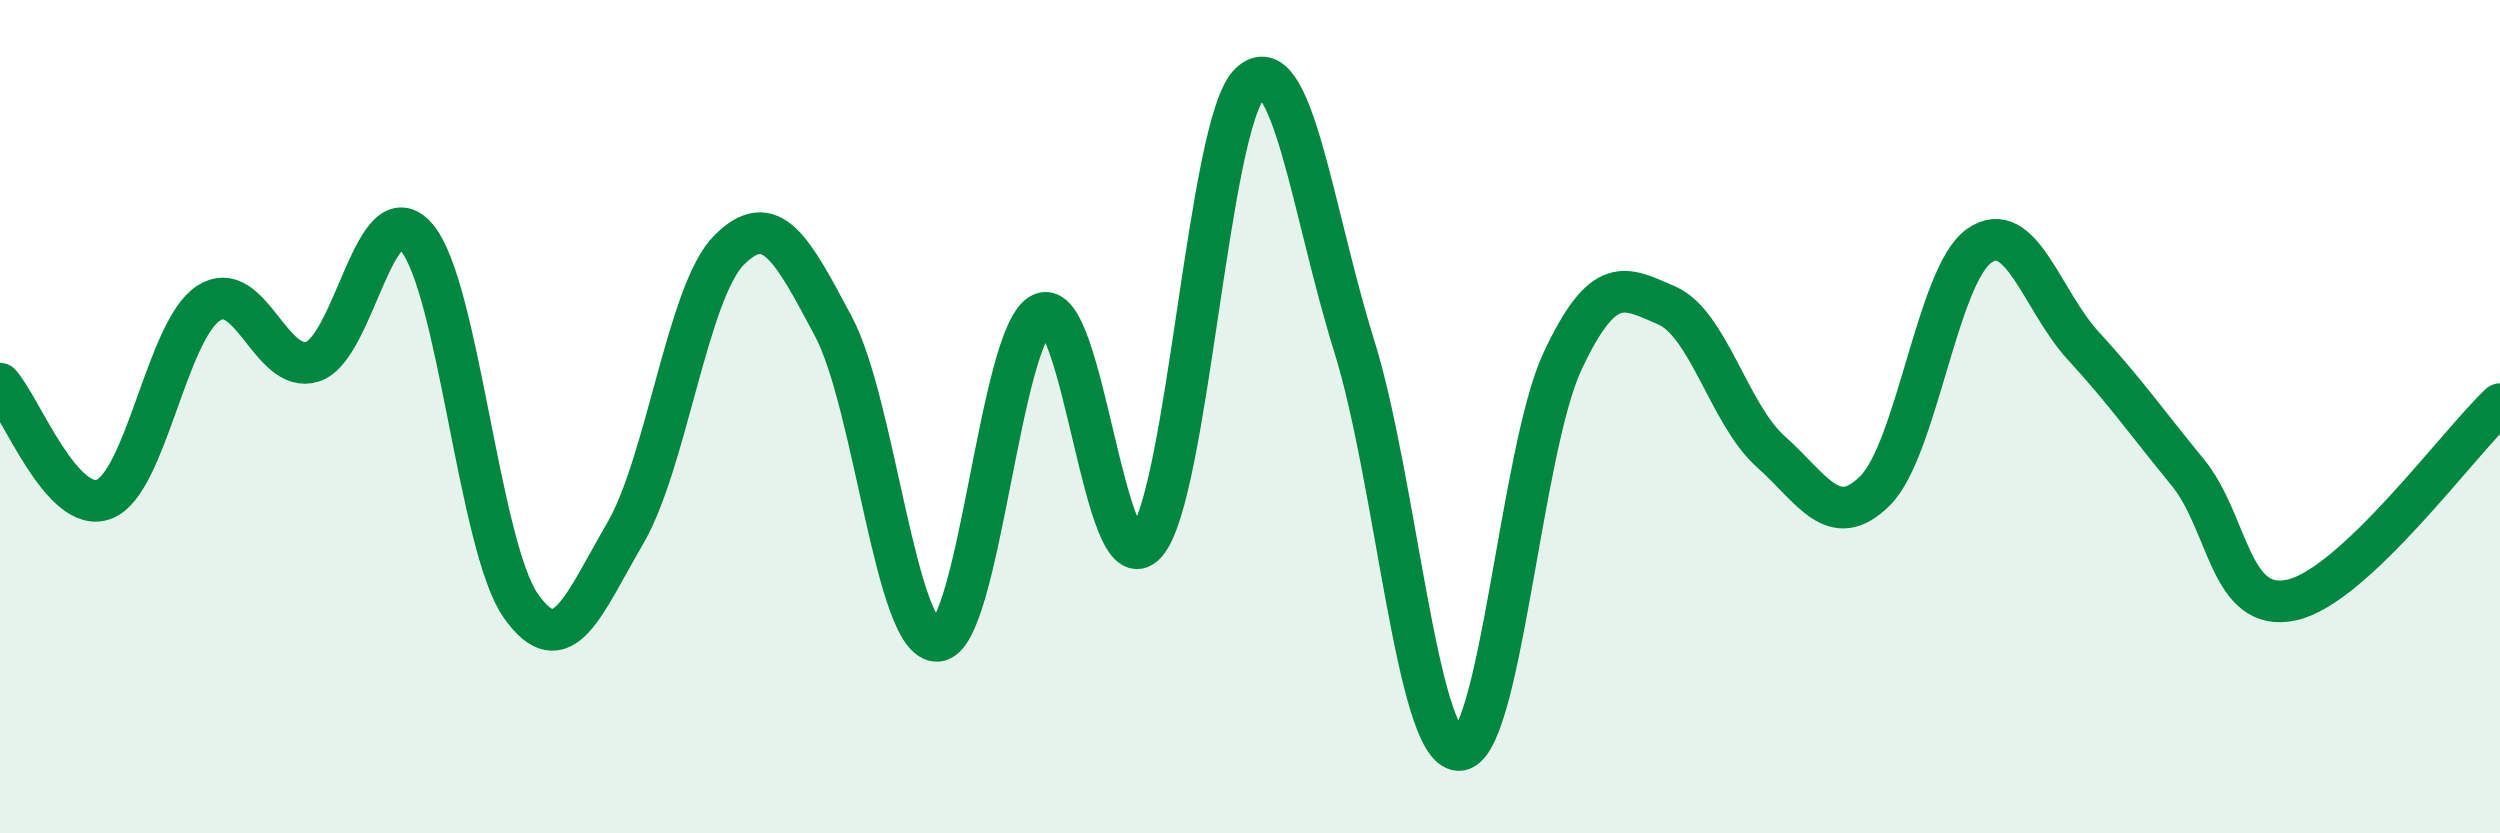 
    <svg width="60" height="20" viewBox="0 0 60 20" xmlns="http://www.w3.org/2000/svg">
      <path
        d="M 0,9.21 C 0.5,9.76 1.5,12.37 2.5,11.98 C 3.5,11.59 4,7.94 5,7.28 C 6,6.62 6.5,9 7.5,8.68 C 8.5,8.36 9,4.53 10,5.7 C 11,6.87 11.5,13.12 12.5,14.54 C 13.5,15.96 14,14.52 15,12.81 C 16,11.1 16.5,7 17.5,6 C 18.5,5 19,5.95 20,7.83 C 21,9.71 21.5,15.44 22.5,15.38 C 23.5,15.32 24,8 25,7.53 C 26,7.06 26.5,14.15 27.5,13.04 C 28.5,11.93 29,2.95 30,2 C 31,1.05 31.5,5.1 32.5,8.3 C 33.5,11.5 34,17.93 35,18 C 36,18.07 36.5,10.8 37.5,8.67 C 38.5,6.54 39,6.9 40,7.33 C 41,7.76 41.5,9.95 42.5,10.84 C 43.5,11.73 44,12.77 45,11.78 C 46,10.79 46.5,6.6 47.5,5.9 C 48.5,5.2 49,7.21 50,8.3 C 51,9.39 51.5,10.11 52.5,11.33 C 53.5,12.55 53.5,14.73 55,14.4 C 56.5,14.07 59,10.64 60,9.7L60 20L0 20Z"
        fill="#008740"
        opacity="0.1"
        stroke-linecap="round"
        stroke-linejoin="round"
      />
      <path
        d="M 0,9.21 C 0.5,9.76 1.5,12.37 2.5,11.98 C 3.5,11.59 4,7.94 5,7.28 C 6,6.62 6.5,9 7.5,8.68 C 8.5,8.36 9,4.53 10,5.7 C 11,6.87 11.5,13.12 12.5,14.54 C 13.5,15.96 14,14.52 15,12.81 C 16,11.1 16.5,7 17.5,6 C 18.5,5 19,5.95 20,7.83 C 21,9.71 21.5,15.44 22.5,15.38 C 23.5,15.32 24,8 25,7.53 C 26,7.06 26.5,14.15 27.5,13.04 C 28.5,11.93 29,2.95 30,2 C 31,1.05 31.5,5.1 32.5,8.3 C 33.5,11.5 34,17.93 35,18 C 36,18.07 36.5,10.8 37.5,8.67 C 38.5,6.54 39,6.9 40,7.33 C 41,7.76 41.5,9.95 42.5,10.84 C 43.5,11.73 44,12.77 45,11.78 C 46,10.79 46.5,6.6 47.5,5.9 C 48.5,5.2 49,7.21 50,8.3 C 51,9.39 51.5,10.11 52.5,11.33 C 53.5,12.55 53.5,14.73 55,14.4 C 56.5,14.07 59,10.64 60,9.7"
        stroke="#008740"
        stroke-width="1"
        fill="none"
        stroke-linecap="round"
        stroke-linejoin="round"
      />
    </svg>
  